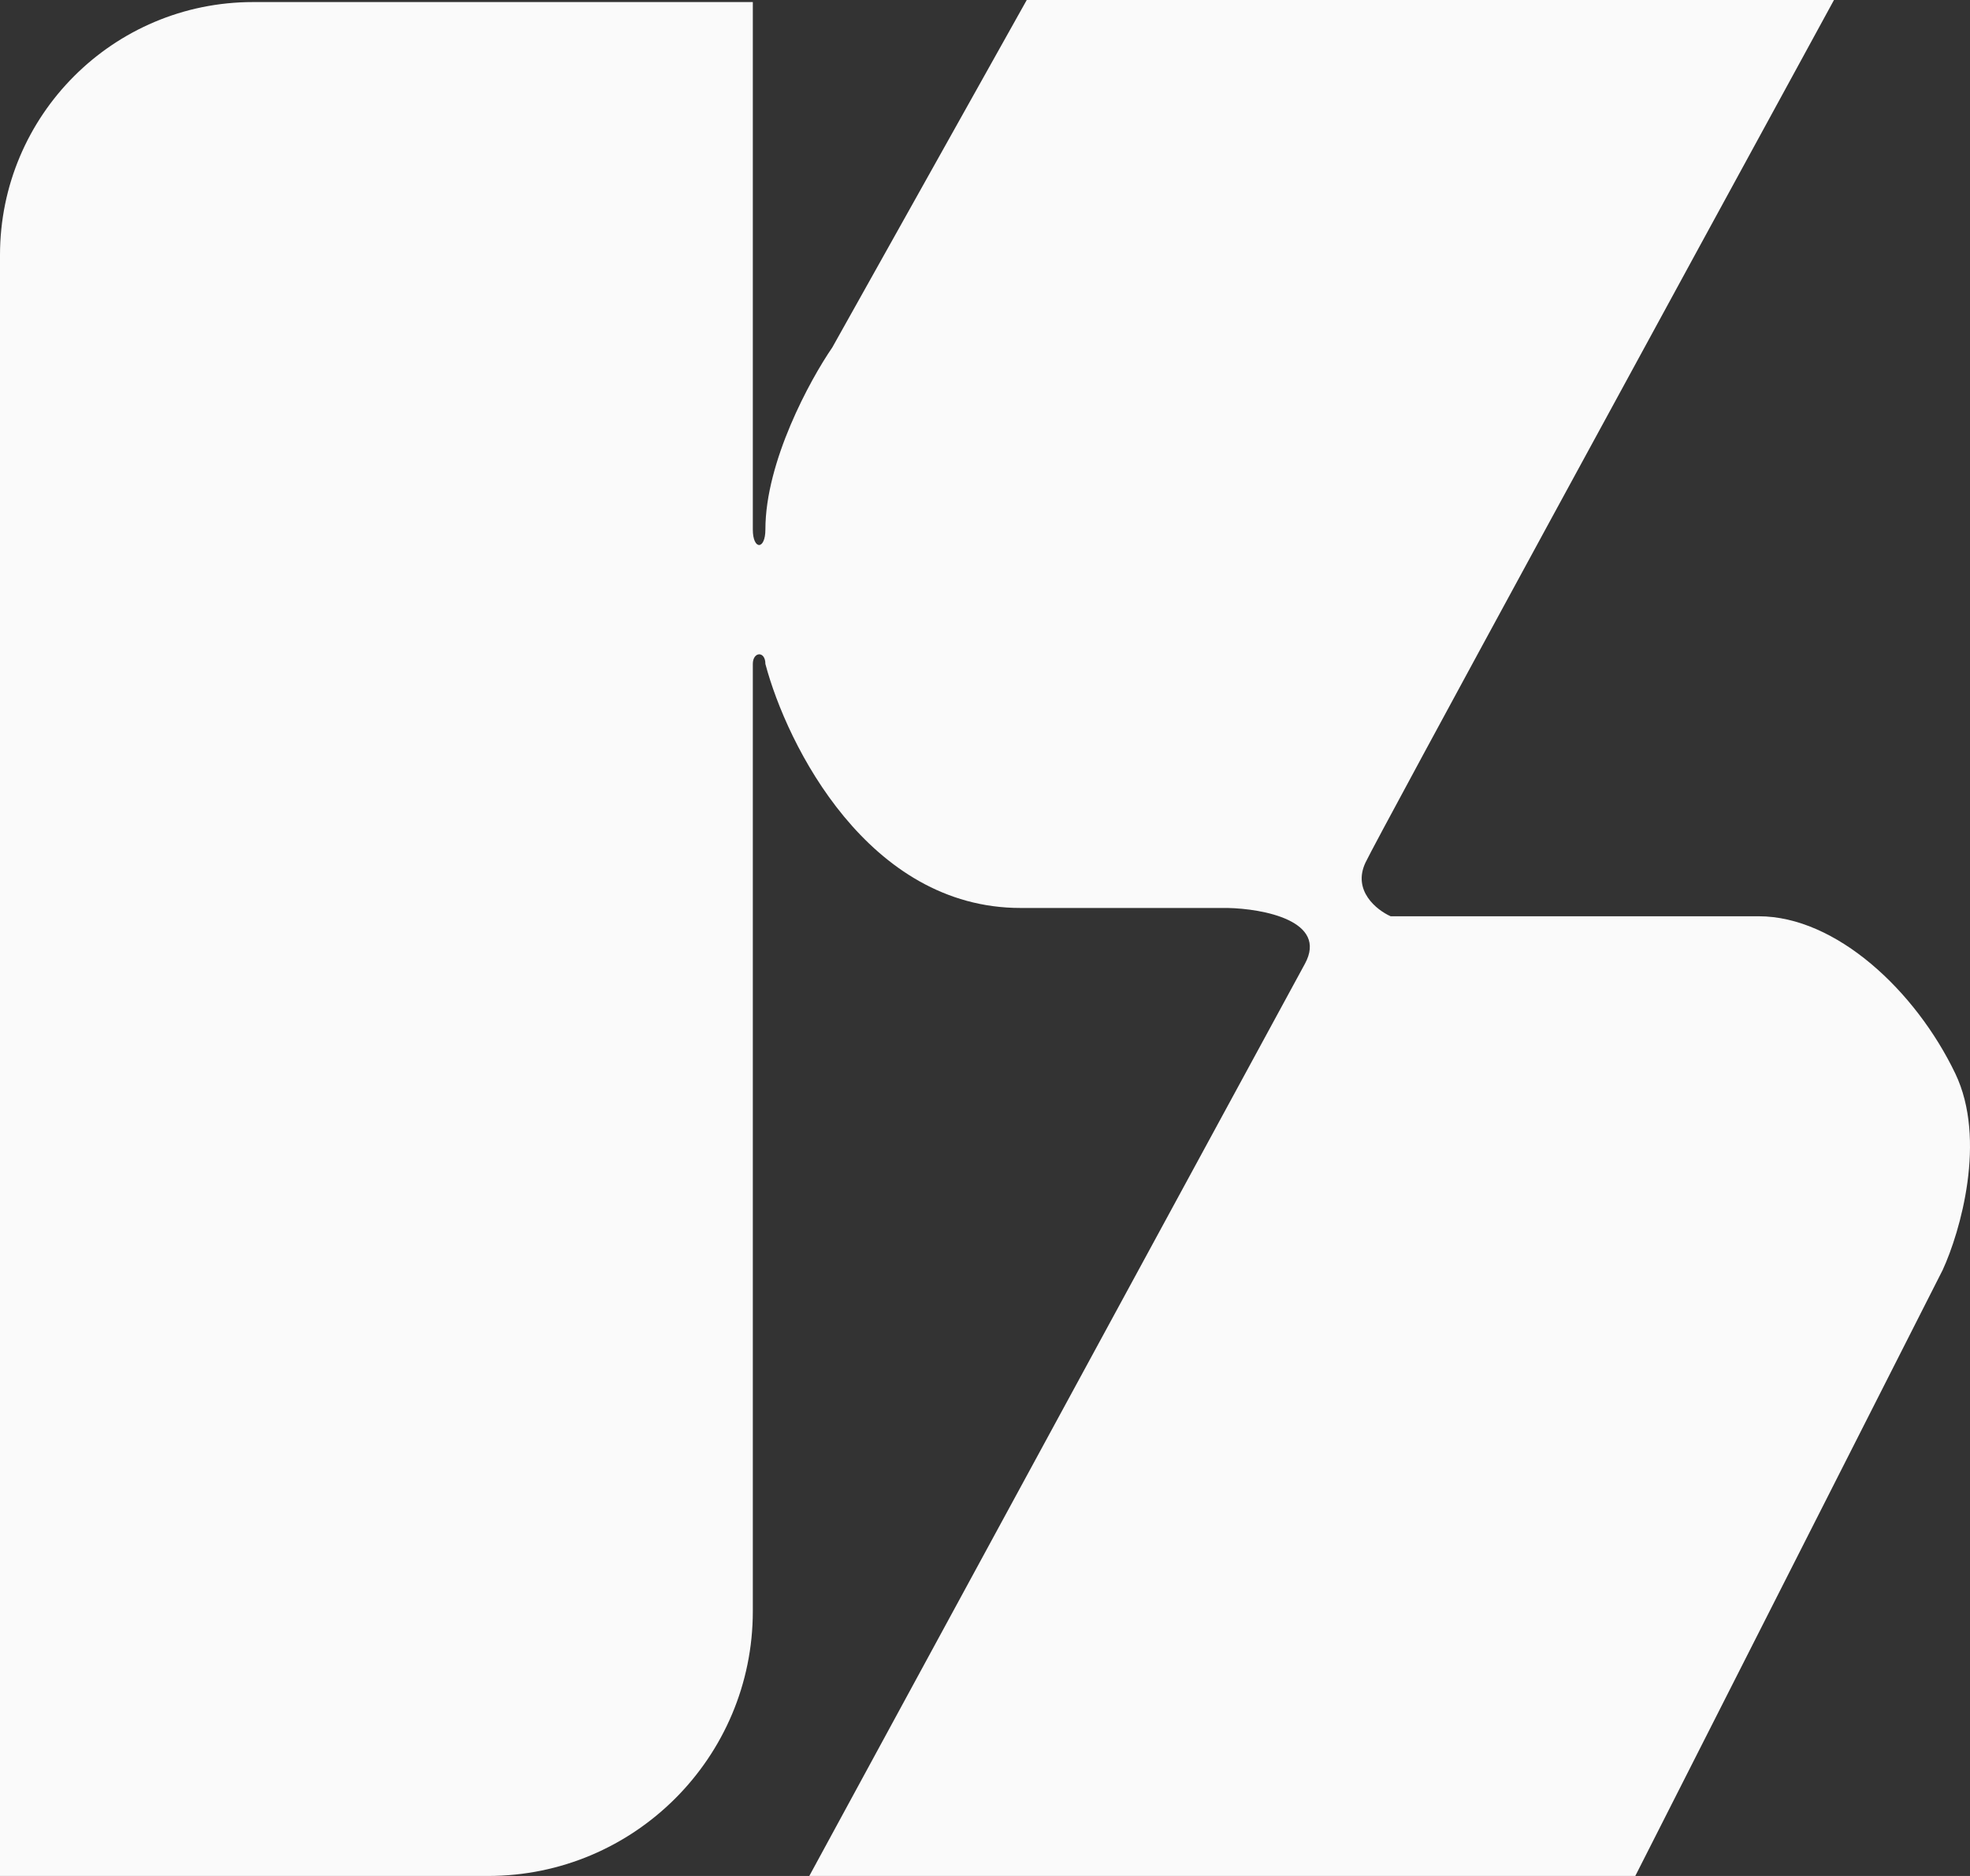 <?xml version="1.0" encoding="utf-8"?>
<svg xmlns="http://www.w3.org/2000/svg" fill="none" height="100%" overflow="visible" preserveAspectRatio="none" style="display: block;" viewBox="0 0 42 40" width="100%">
<rect x="0" y="0" width="42" height="40" fill="#333333" stroke="none"/>
<path d="M0 40V6.483V5.439C0 2.459 2.415 0.044 5.395 0.044H16.05V11.29C16.05 11.731 16.318 11.731 16.318 11.29C16.318 9.843 17.269 8.1 17.744 7.409L21.89 0H39.1C35.89 5.88 29.398 17.791 29.113 18.39C28.828 18.99 29.351 19.405 29.648 19.537H37.495C39.144 19.537 40.839 21.125 41.686 22.889C42.363 24.3 41.79 26.27 41.418 27.078L34.864 40H17.254C20.568 33.899 27.321 21.469 27.82 20.551C28.319 19.634 26.928 19.375 26.171 19.36H21.757C18.511 19.36 16.778 15.891 16.318 14.157C16.318 13.874 16.05 13.892 16.05 14.157V34.355C16.05 37.473 13.523 40 10.405 40H0Z" fill="#FAFAFA" id="Vector 54"/>
</svg>